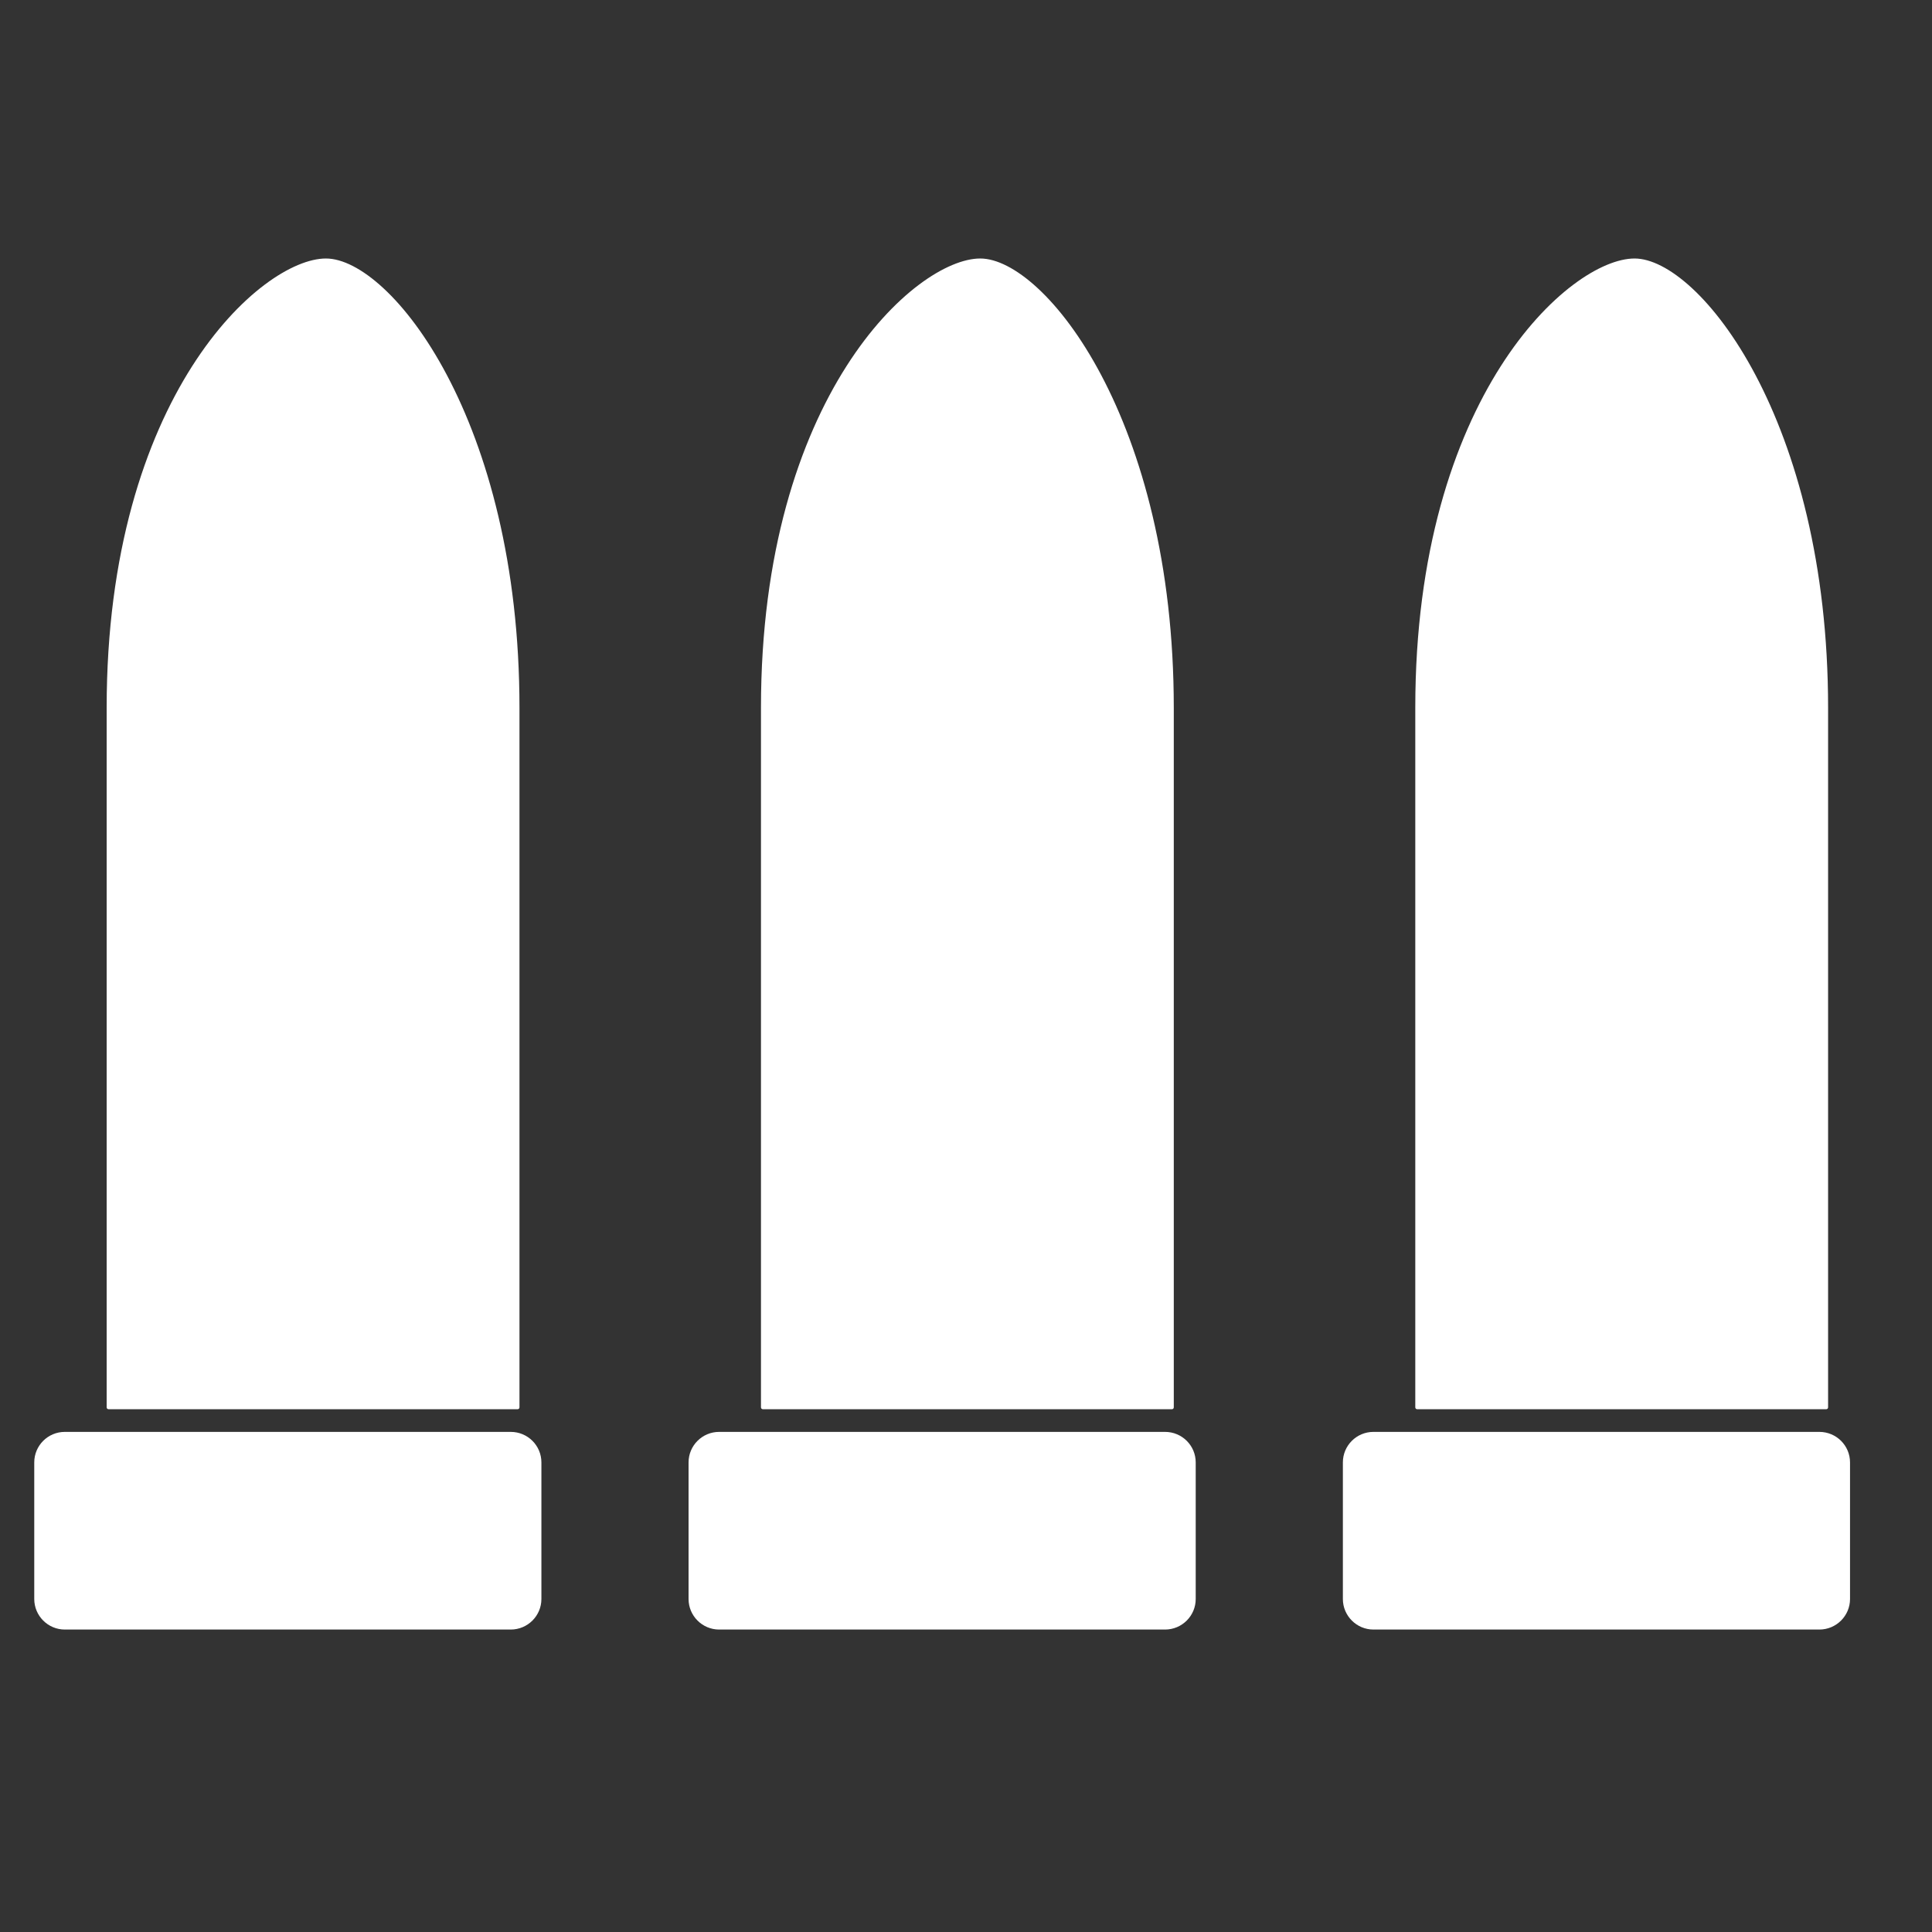 <?xml version="1.0" encoding="UTF-8" standalone="no"?>
<!DOCTYPE svg PUBLIC "-//W3C//DTD SVG 1.1//EN" "http://www.w3.org/Graphics/SVG/1.1/DTD/svg11.dtd">
<svg width="100%" height="100%" viewBox="0 0 512 512" version="1.1" xmlns="http://www.w3.org/2000/svg" xmlns:xlink="http://www.w3.org/1999/xlink" xml:space="preserve" xmlns:serif="http://www.serif.com/" style="fill-rule:evenodd;clip-rule:evenodd;stroke-linejoin:round;stroke-miterlimit:2;">
    <rect x="0" y="0" width="512" height="512" fill="#333333" stroke="none"/>
    <g id="BulletsIcon" transform="matrix(13.447,0,0,13.447,-6022.03,-2346.74)">
        <g transform="matrix(1.304,0,0,1.304,-533.905,-667.839)">
            <g transform="matrix(0.783,0,0,0.681,164.894,213.008)">
                <path d="M760.951,651.495C760.951,645.097 758.46,641.524 757.215,641.524C755.97,641.524 752.983,644.578 752.983,651.495L752.983,667.02C752.983,667.044 753,667.062 753.02,667.062C753.577,667.062 760.357,667.062 760.915,667.062C760.935,667.062 760.951,667.044 760.951,667.02C760.951,666.23 760.951,654.486 760.951,651.495Z" style="fill:white;"/>
            </g>
            <g transform="matrix(1.312,0,0,1.528,-236.558,-348.595)">
                <path d="M760.372,665.364C760.372,665.197 760.214,665.062 760.019,665.062L754.882,665.062C754.688,665.062 754.53,665.197 754.53,665.364L754.53,666.715C754.53,666.881 754.688,667.017 754.882,667.017L760.019,667.017C760.214,667.017 760.372,666.881 760.372,666.715L760.372,665.364Z" style="fill:white;"/>
            </g>
        </g>
        <g transform="matrix(1.304,0,0,1.304,-521.01,-667.839)">
            <g transform="matrix(0.783,0,0,0.681,164.894,213.008)">
                <path d="M760.951,651.495C760.951,645.097 758.46,641.524 757.215,641.524C755.97,641.524 752.983,644.578 752.983,651.495L752.983,667.02C752.983,667.044 753,667.062 753.02,667.062C753.577,667.062 760.357,667.062 760.915,667.062C760.935,667.062 760.951,667.044 760.951,667.02C760.951,666.23 760.951,654.486 760.951,651.495Z" style="fill:white;"/>
            </g>
            <g transform="matrix(1.312,0,0,1.528,-236.558,-348.595)">
                <path d="M760.372,665.364C760.372,665.197 760.214,665.062 760.019,665.062L754.882,665.062C754.688,665.062 754.53,665.197 754.53,665.364L754.53,666.715C754.53,666.881 754.688,667.017 754.882,667.017L760.019,667.017C760.214,667.017 760.372,666.881 760.372,666.715L760.372,665.364Z" style="fill:white;"/>
            </g>
        </g>
        <g transform="matrix(1.304,0,0,1.304,-508.115,-667.839)">
            <g transform="matrix(0.783,0,0,0.681,164.894,213.008)">
                <path d="M760.951,651.495C760.951,645.097 758.46,641.524 757.215,641.524C755.97,641.524 752.983,644.578 752.983,651.495L752.983,667.02C752.983,667.044 753,667.062 753.02,667.062C753.577,667.062 760.357,667.062 760.915,667.062C760.935,667.062 760.951,667.044 760.951,667.02C760.951,666.23 760.951,654.486 760.951,651.495Z" style="fill:white;"/>
            </g>
            <g transform="matrix(1.312,0,0,1.528,-236.558,-348.595)">
                <path d="M760.372,665.364C760.372,665.197 760.214,665.062 760.019,665.062L754.882,665.062C754.688,665.062 754.53,665.197 754.53,665.364L754.53,666.715C754.53,666.881 754.688,667.017 754.882,667.017L760.019,667.017C760.214,667.017 760.372,666.881 760.372,666.715L760.372,665.364Z" style="fill:white;"/>
            </g>
        </g>
    </g>
</svg>
